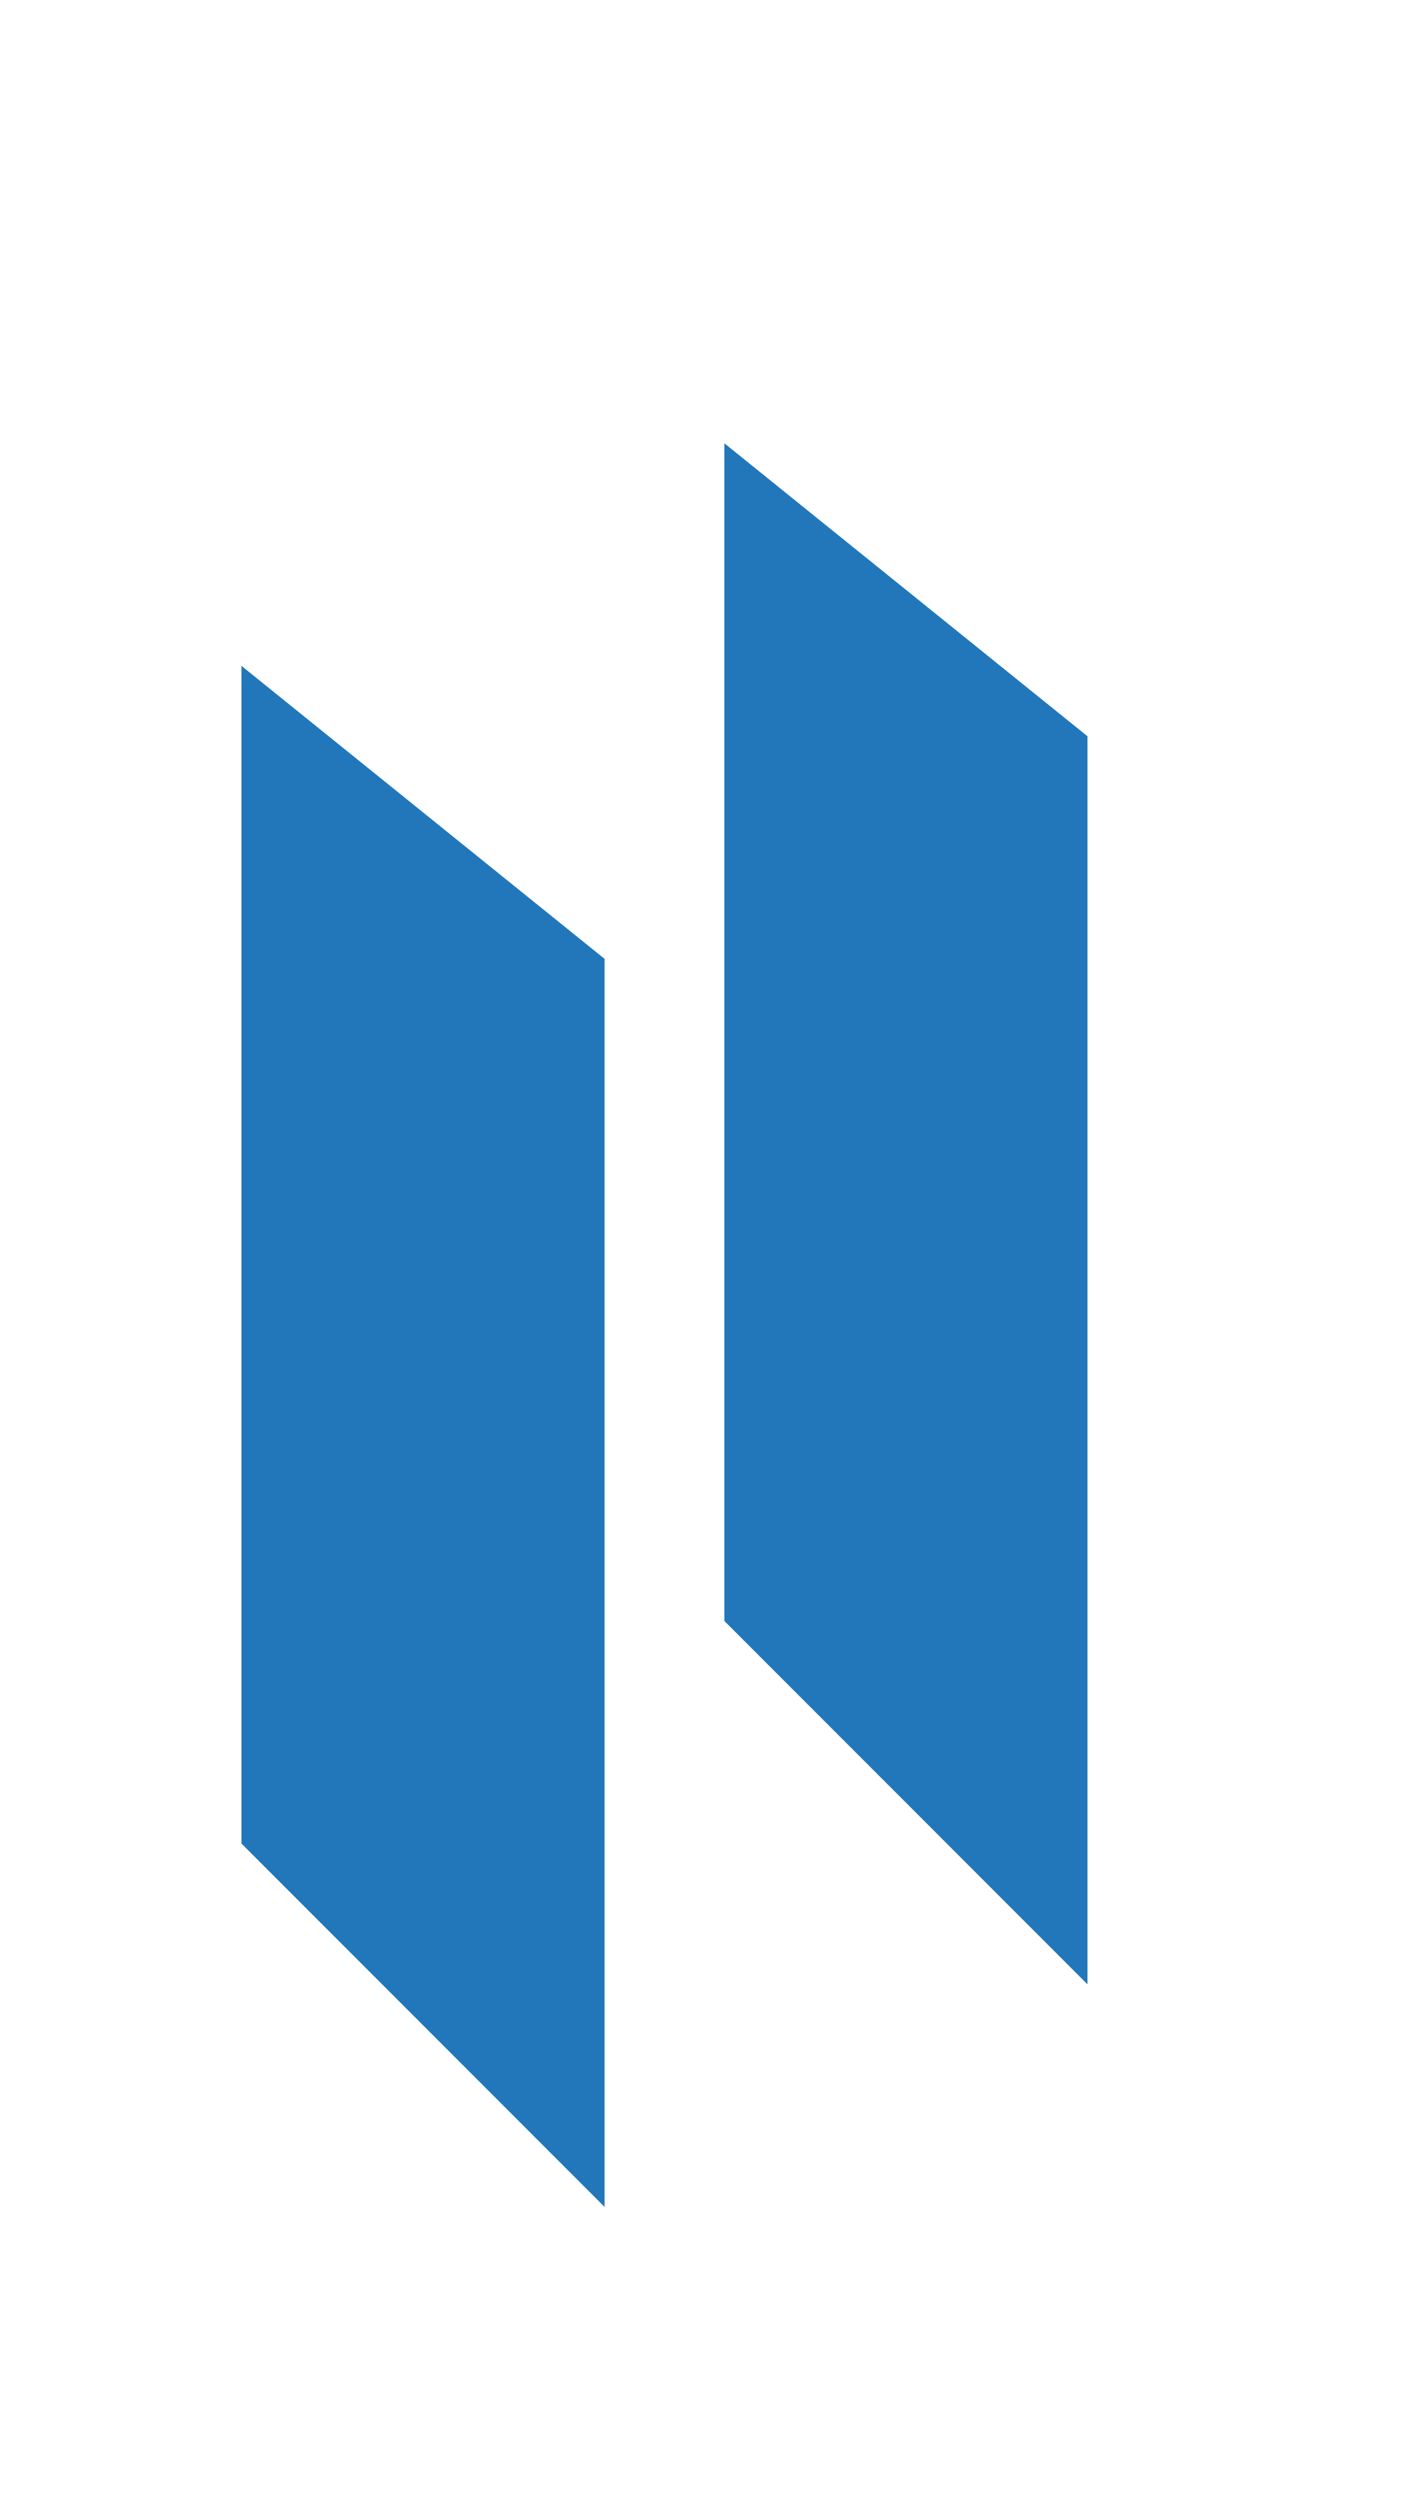 <svg xmlns="http://www.w3.org/2000/svg" id="Livello_2" viewBox="0 0 74.9 131.4"><defs><style>      .st0 {        fill: #2177ba;      }    </style></defs><polygon class="st0" points="12.7 35 12.7 96.9 31.8 116 31.8 50.4 12.7 35"></polygon><polygon class="st0" points="38.1 23.3 38.1 85.2 57.2 104.3 57.2 38.7 38.1 23.3"></polygon></svg>